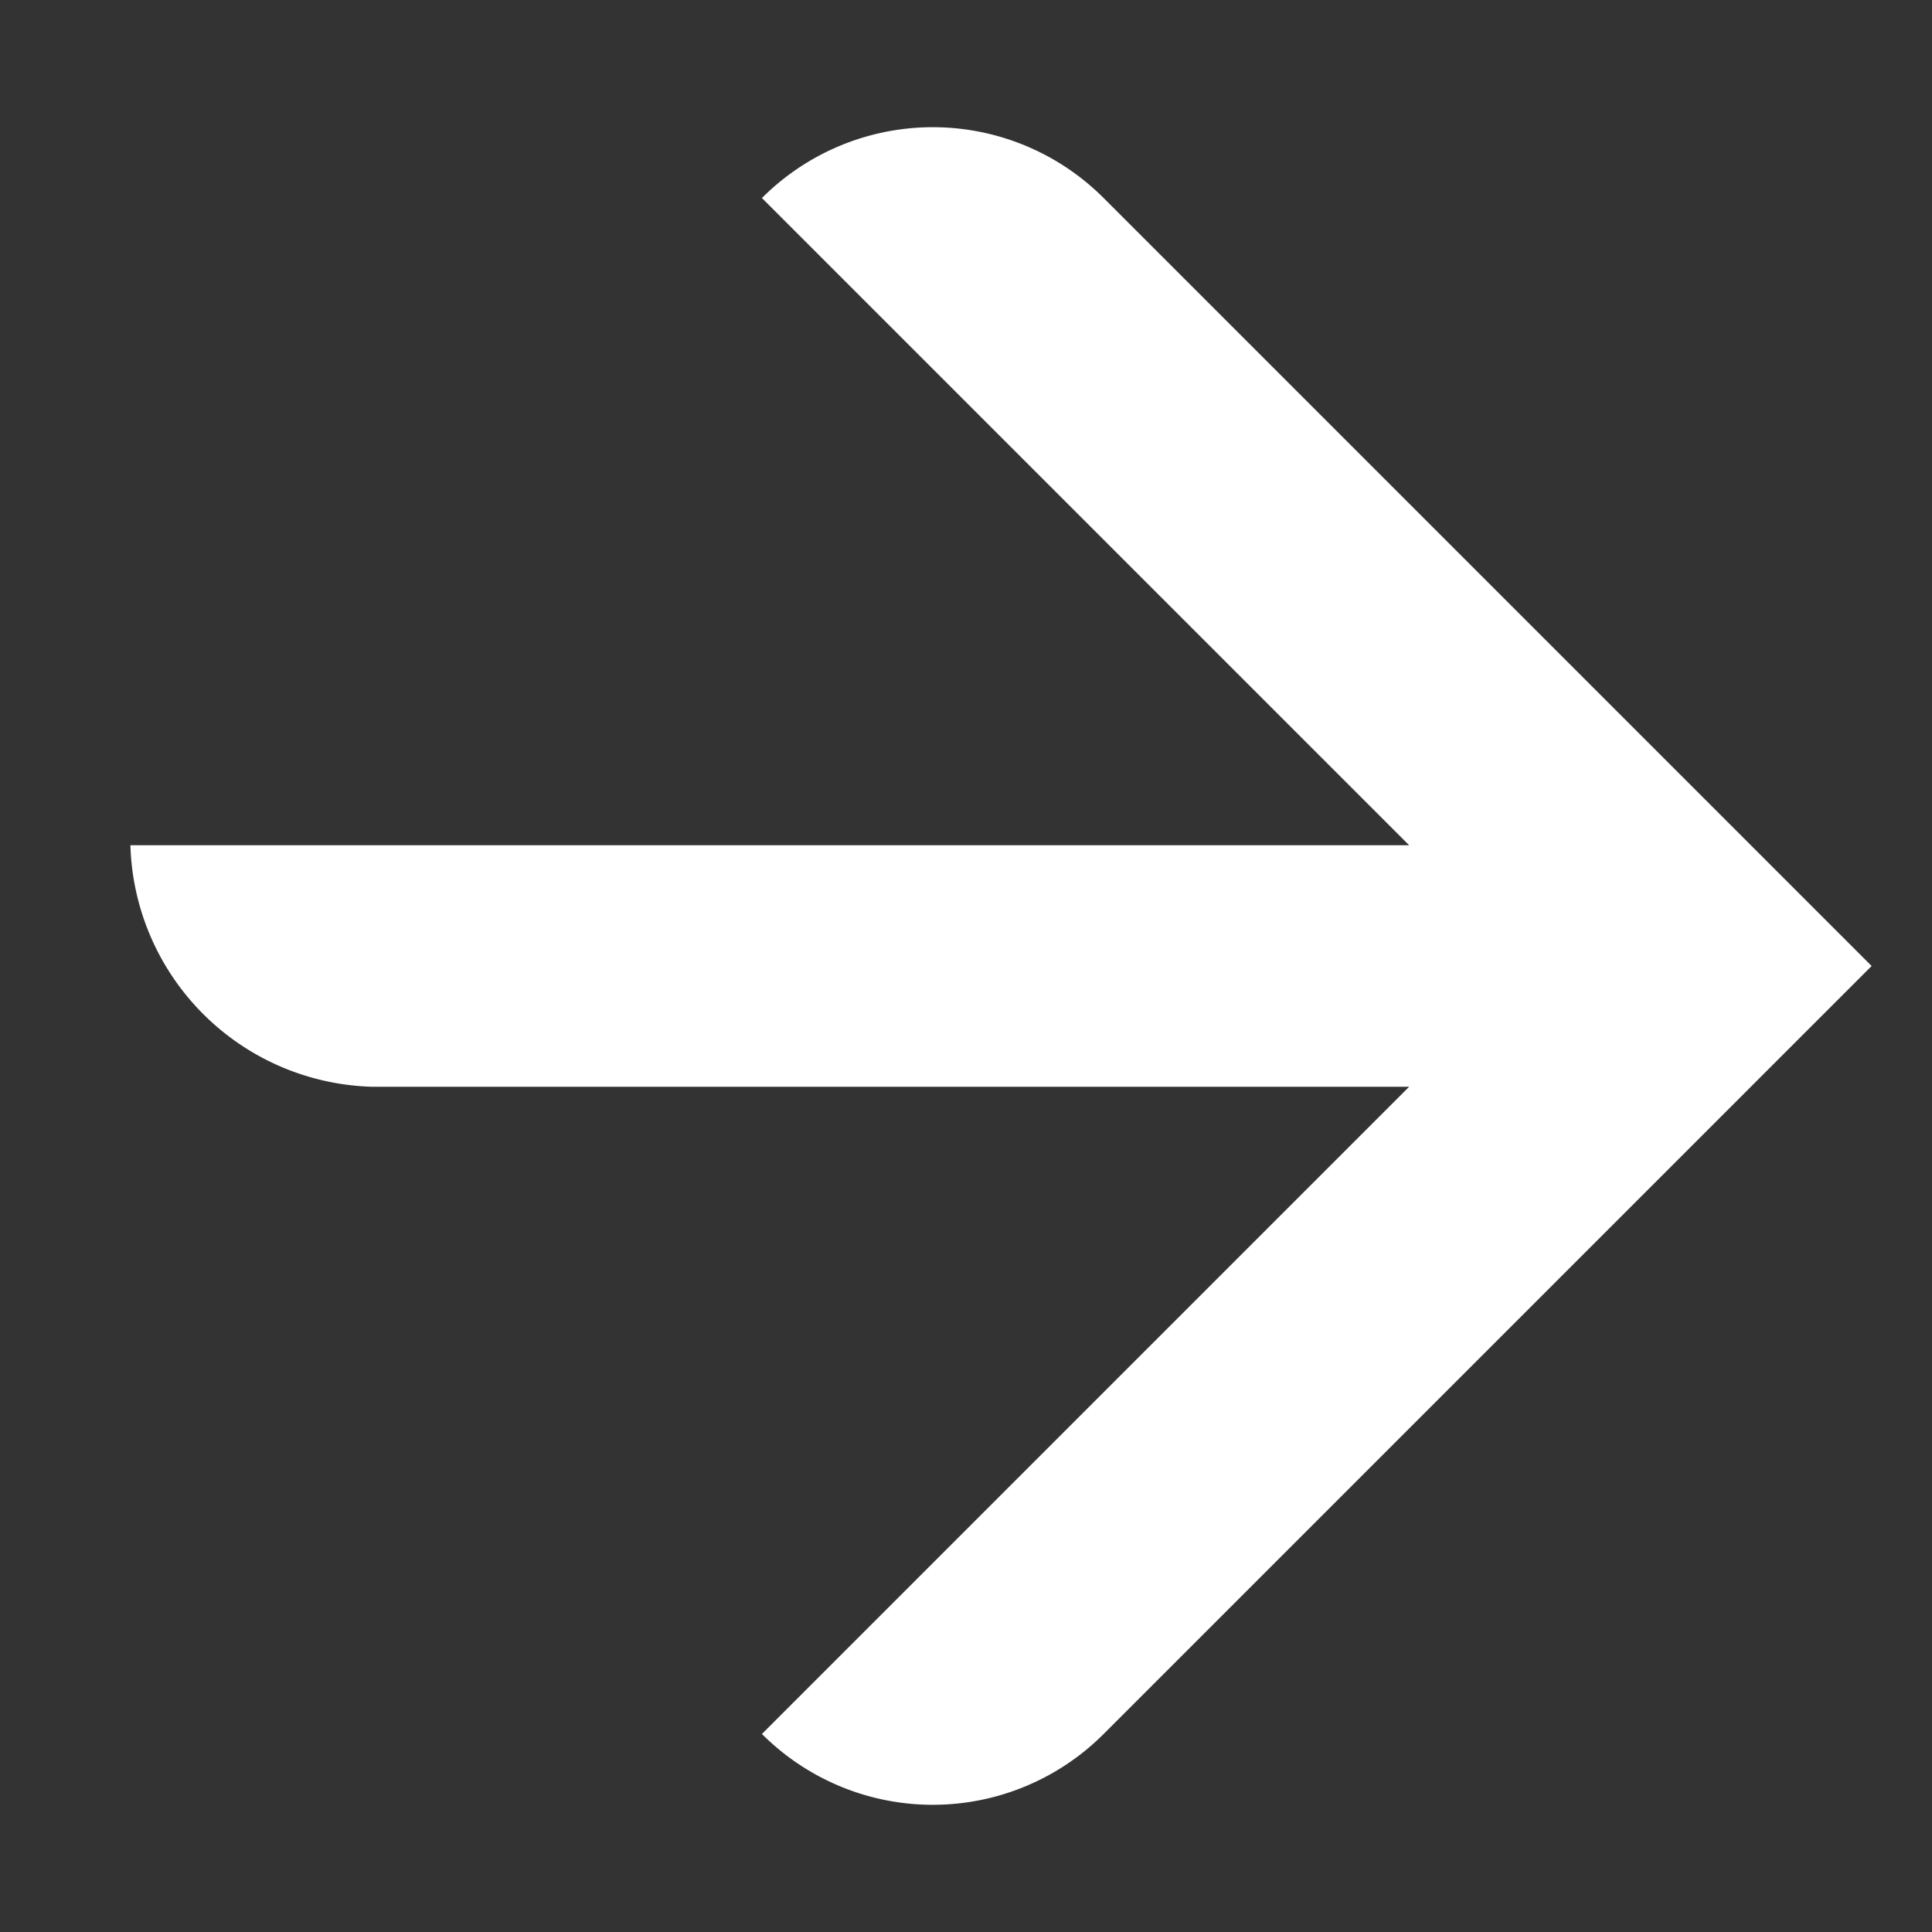<svg xmlns="http://www.w3.org/2000/svg" viewBox="0 0 16 16"><rect x="0" y="0" width="16" height="16" fill="#333333" stroke="none"/><g id="Artwork"><path d="M9.14,1.64a2,2,0,0,0-2.83,0L11.67,7H1.08a2.06,2.06,0,0,0,2,2h8.59L6.31,14.36a2,2,0,0,0,2.83,0L15.5,8Z" style="fill:#fff"/></g></svg>